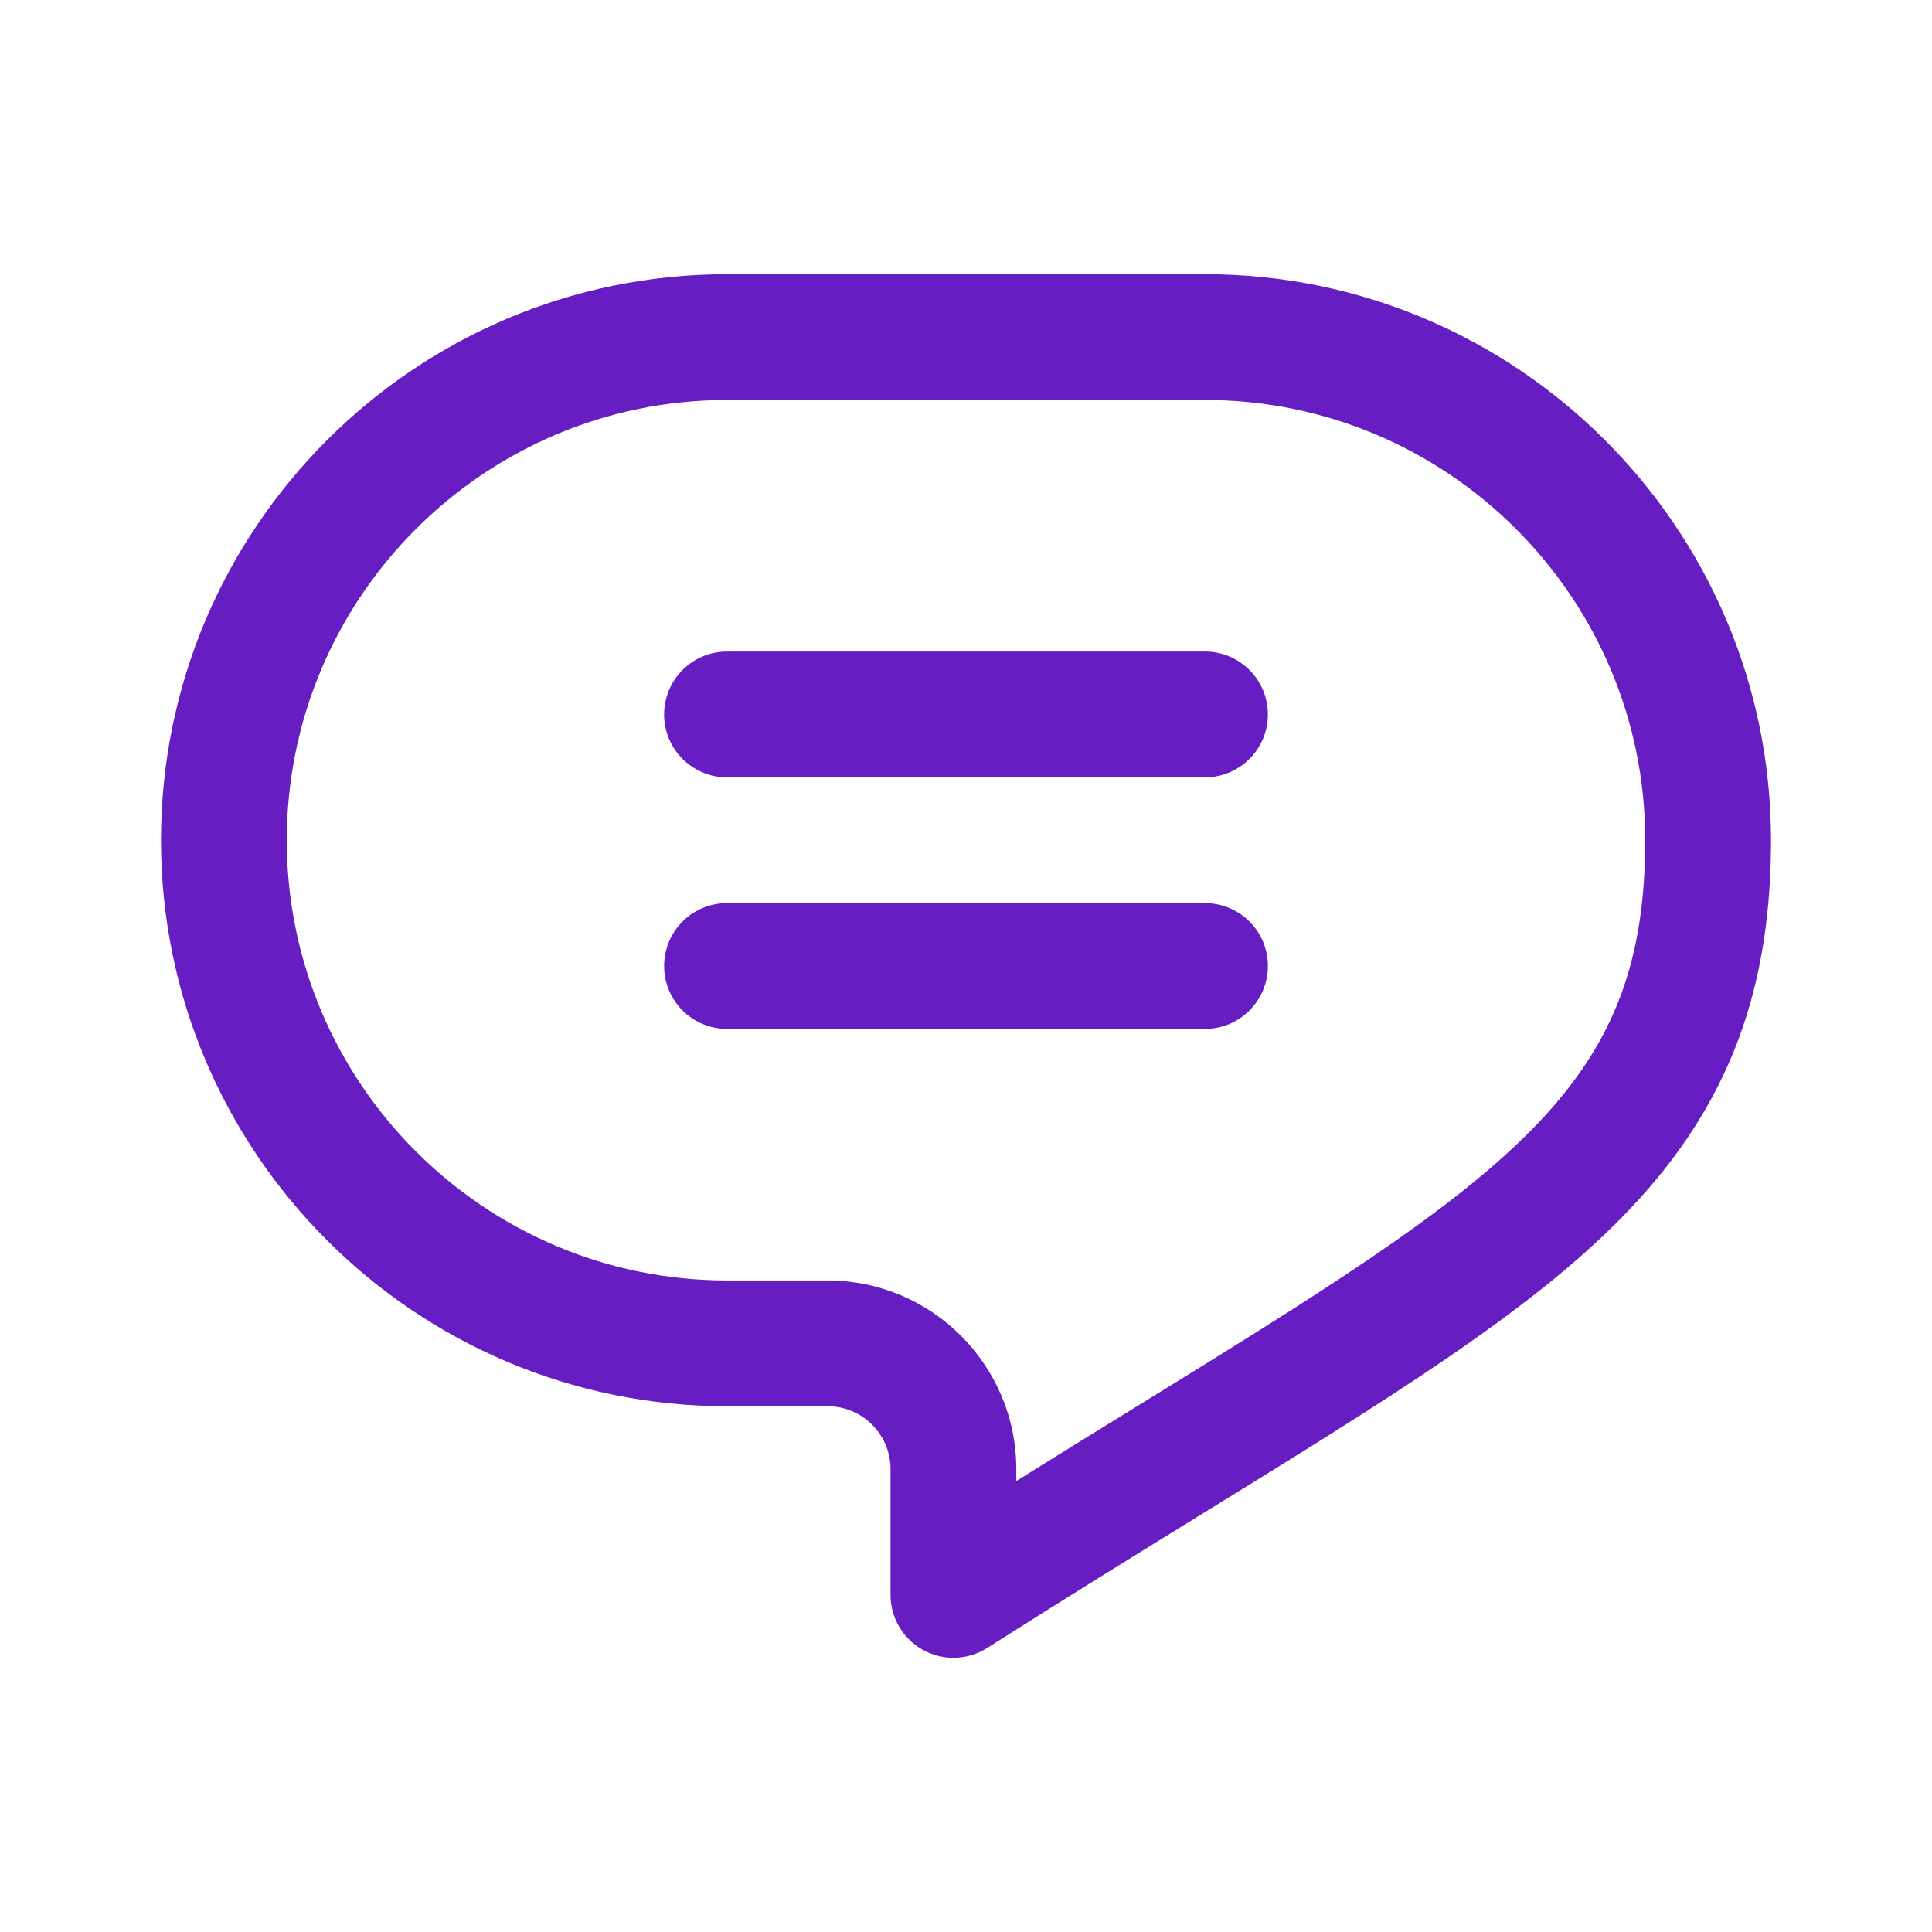 <?xml version="1.0" encoding="utf-8"?>
<svg width="60" height="60" viewBox="0 0 60 60" fill="none" xmlns="http://www.w3.org/2000/svg">
<path d="M29.609 51.484C29.286 51.484 28.963 51.404 28.669 51.243C28.045 50.9 27.656 50.244 27.656 49.531V45.625C27.656 44.548 26.78 43.672 25.703 43.672H22.578C12.886 43.672 5 35.786 5 26.094C5 16.401 12.886 8.516 22.578 8.516H37.422C47.114 8.516 55 16.401 55 26.094C55 26.175 54.999 26.255 54.999 26.335C54.953 31.07 53.514 34.618 50.335 37.841C47.426 40.79 43.176 43.411 37.292 47.04C35.311 48.262 33.066 49.647 30.658 51.179C30.339 51.382 29.974 51.484 29.609 51.484ZM22.578 12.422C15.04 12.422 8.906 18.555 8.906 26.094C8.906 33.633 15.04 39.766 22.578 39.766H25.703C28.934 39.766 31.562 42.394 31.562 45.625V45.994C32.865 45.181 34.097 44.421 35.242 43.715C40.893 40.23 44.975 37.712 47.554 35.098C50.031 32.587 51.056 30.037 51.093 26.297C51.093 26.23 51.094 26.162 51.094 26.094C51.094 18.555 44.961 12.422 37.422 12.422H22.578Z" fill="#661DC2"/>
<path d="M37.422 24.141H22.578C21.499 24.141 20.625 23.266 20.625 22.188C20.625 21.109 21.499 20.235 22.578 20.235H37.422C38.501 20.235 39.375 21.109 39.375 22.188C39.375 23.266 38.501 24.141 37.422 24.141Z" fill="#661DC2"/>
<path d="M37.422 31.953H22.578C21.499 31.953 20.625 31.079 20.625 30C20.625 28.921 21.499 28.047 22.578 28.047H37.422C38.501 28.047 39.375 28.921 39.375 30C39.375 31.079 38.501 31.953 37.422 31.953Z" fill="#661DC2"/>
</svg>
